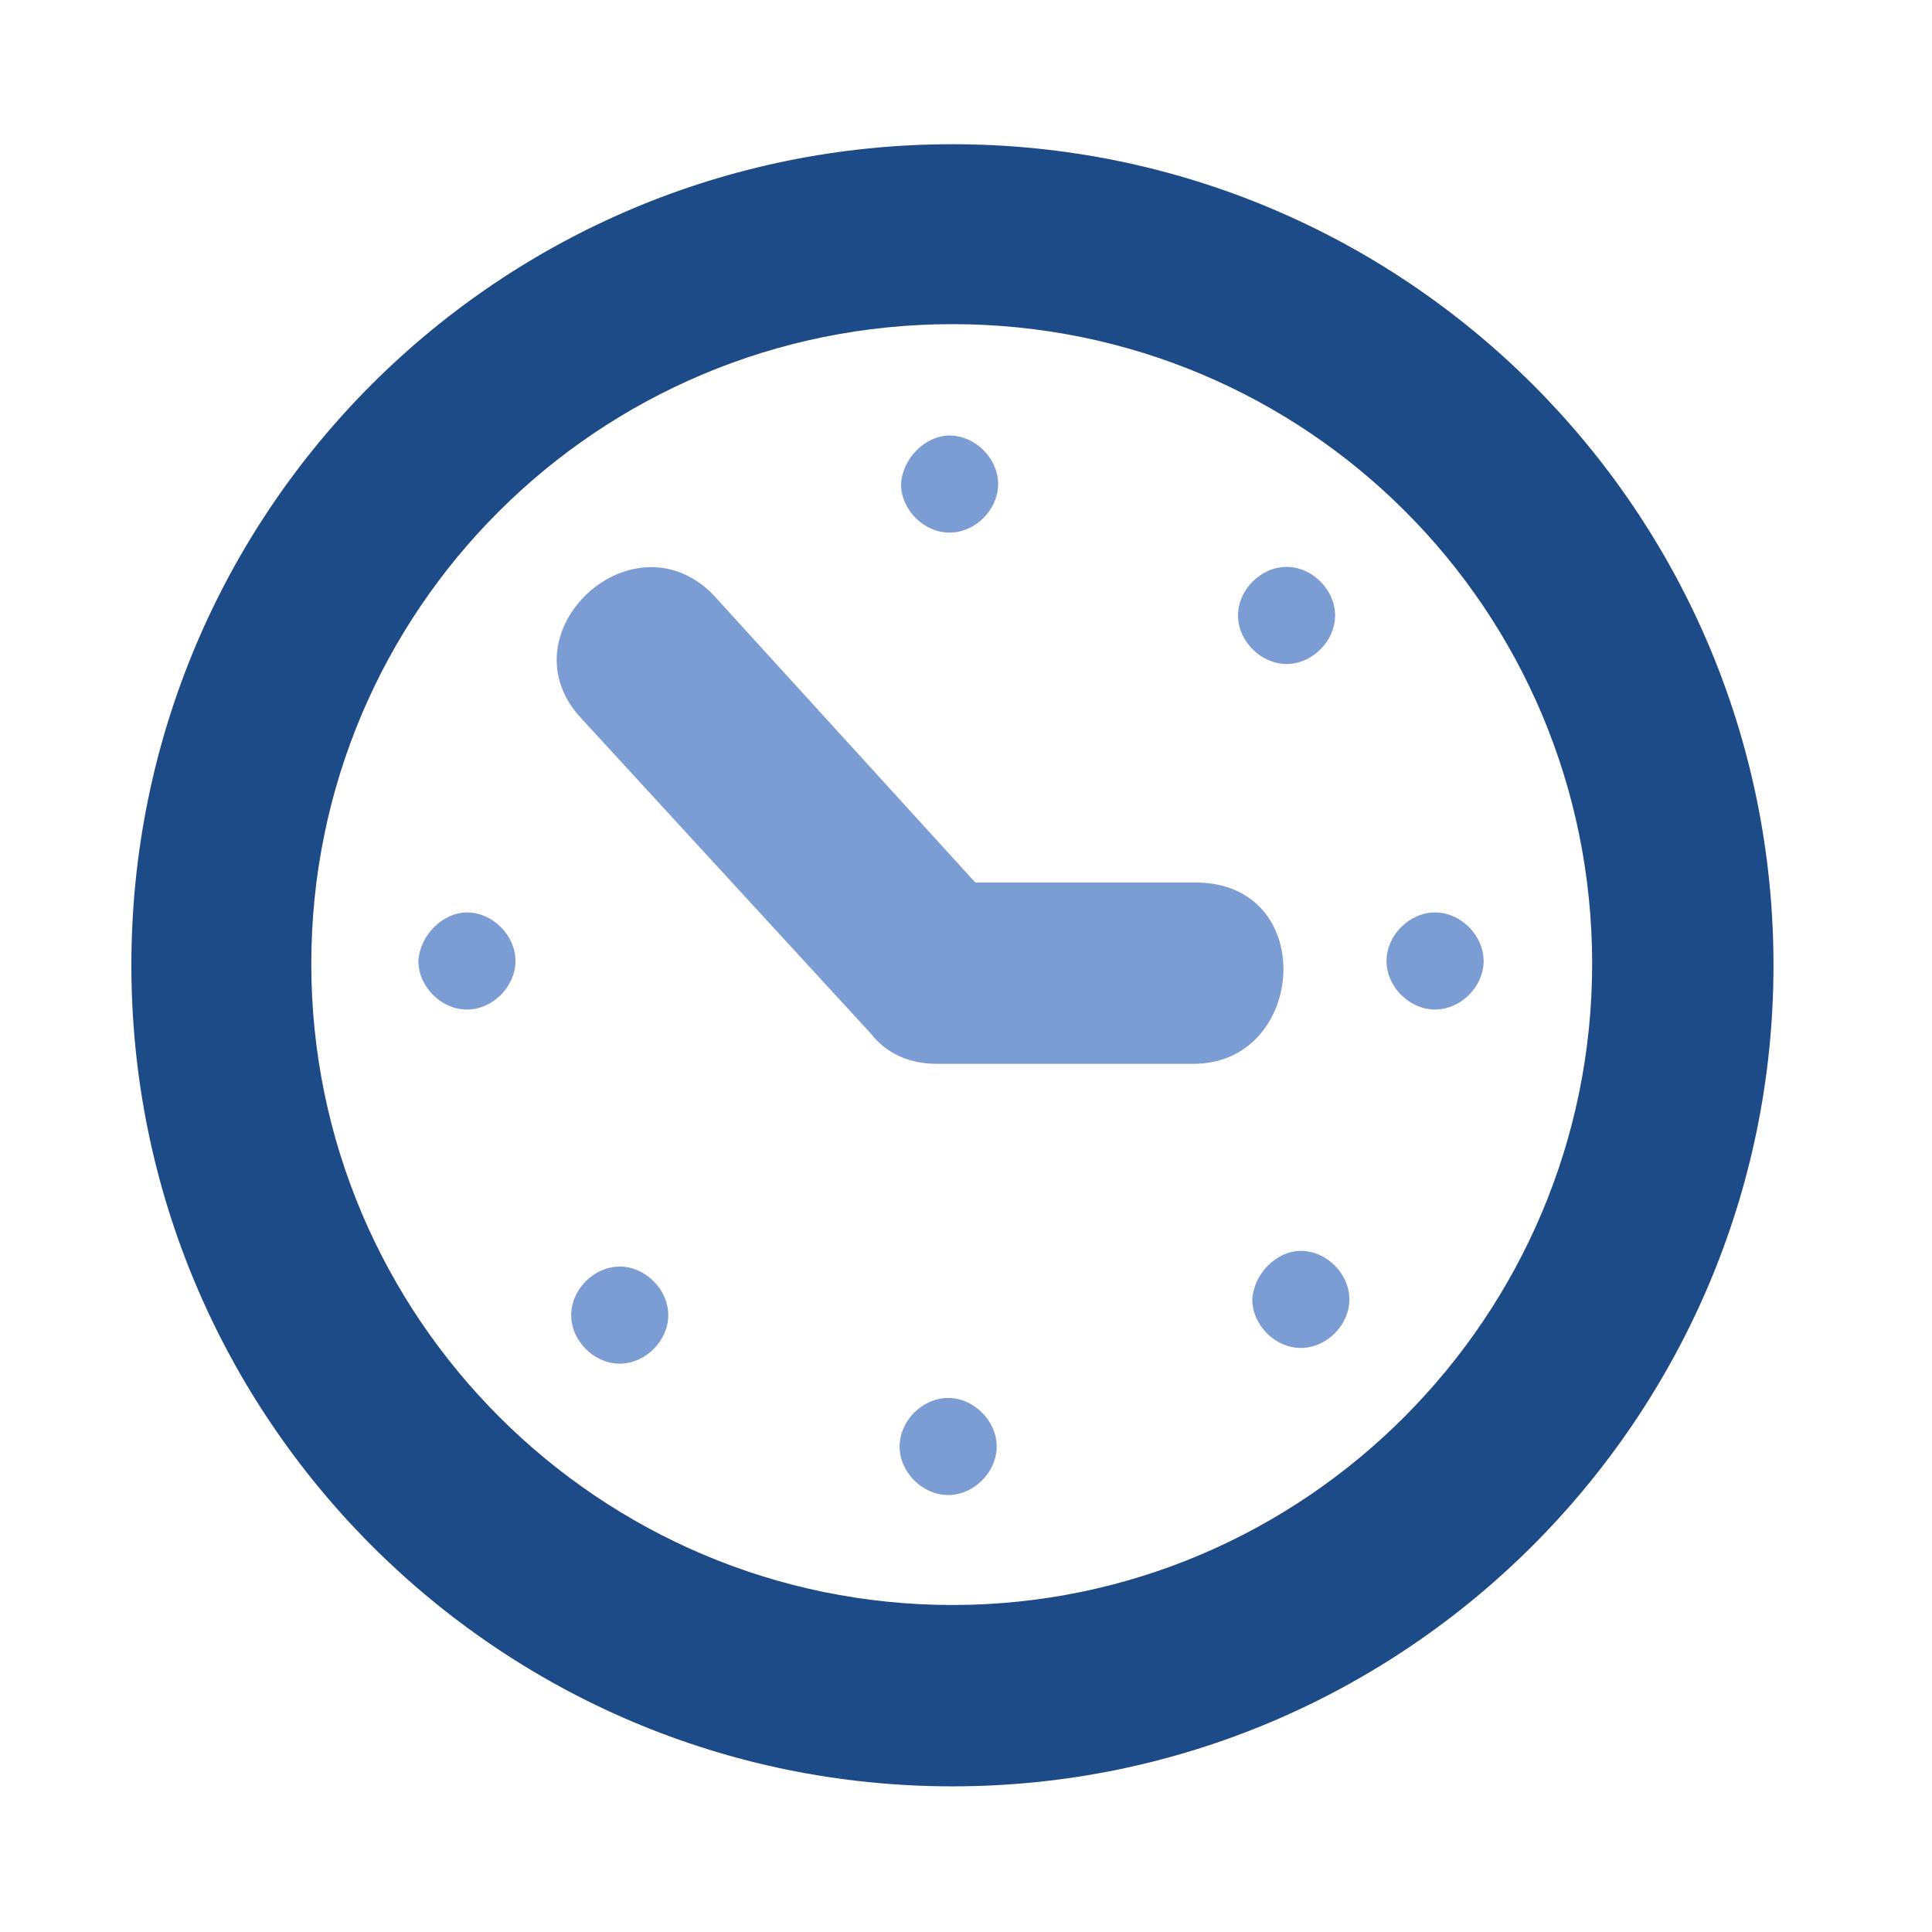 <?xml version="1.0" encoding="utf-8"?>
<!-- Generator: Adobe Illustrator 18.1.1, SVG Export Plug-In . SVG Version: 6.00 Build 0)  -->
<!DOCTYPE svg PUBLIC "-//W3C//DTD SVG 1.1//EN" "http://www.w3.org/Graphics/SVG/1.1/DTD/svg11.dtd">
<svg version="1.1" id="Ebene_1" xmlns="http://www.w3.org/2000/svg" xmlns:xlink="http://www.w3.org/1999/xlink" x="0px" y="0px"
	 viewBox="0 0 135.3 135.3" enable-background="new 0 0 135.3 135.3" xml:space="preserve">
<g>
	<path fill="#7C9CD4" d="M100.5,63.9c1.8,0,3.4,1.6,3.4,3.4c0,1.8-1.6,3.4-3.4,3.4c-1.8,0-3.4-1.6-3.4-3.4
		C97.1,65.5,98.7,63.9,100.5,63.9z"/>
	<path fill="#7C9CD4" d="M91.1,87.6c1.8,0,3.4,1.6,3.4,3.4c0,1.8-1.6,3.4-3.4,3.4c-1.8,0-3.4-1.6-3.4-3.4
		C87.8,89.2,89.4,87.6,91.1,87.6z"/>
	<path fill="#7C9CD4" d="M90.1,39.7c1.8,0,3.4,1.6,3.4,3.4s-1.6,3.4-3.4,3.4c-1.8,0-3.4-1.6-3.4-3.4C86.7,41.3,88.3,39.7,90.1,39.7z
		"/>
	<path fill="#7C9CD4" d="M66.5,30.5c1.8,0,3.4,1.6,3.4,3.4c0,1.8-1.6,3.4-3.4,3.4c-1.8,0-3.4-1.6-3.4-3.4
		C63.2,32.1,64.8,30.5,66.5,30.5z"/>
	<path fill="#7C9CD4" d="M66.4,97.9c1.8,0,3.4,1.6,3.4,3.4c0,1.8-1.6,3.4-3.4,3.4c-1.8,0-3.4-1.6-3.4-3.4
		C63,99.5,64.6,97.9,66.4,97.9z"/>
	<path fill="#7C9CD4" d="M43.4,88.7c1.8,0,3.4,1.6,3.4,3.4c0,1.8-1.6,3.4-3.4,3.4c-1.8,0-3.4-1.6-3.4-3.4
		C40,90.3,41.6,88.7,43.4,88.7z"/>
	<path fill="#7C9CD4" d="M83.7,61.8H68.3L49.9,41.6c-5.7-5.7-14.7,2.8-9.2,8.7L61,72.4c1.1,1.4,2.7,2.1,4.6,2.1h18
		C91.5,74.5,92.4,61.8,83.7,61.8z"/>
	<path fill="#7C9CD4" d="M32.7,63.9c1.8,0,3.4,1.6,3.4,3.4c0,1.8-1.6,3.4-3.4,3.4c-1.8,0-3.4-1.6-3.4-3.4
		C29.4,65.5,31,63.9,32.7,63.9z"/>
</g>
<path fill="#1D4B87" d="M111.5,67.5c0-24.8-20-44.8-44.8-44.8s-44.9,20-44.9,44.8c0,24.8,20.2,44.9,44.9,44.9S111.5,92.2,111.5,67.5
	z M124.2,67.6c0,31.7-25.8,57.5-57.5,57.5c-31.8,0-57.5-25.8-57.5-57.5c0-31.8,25.7-57.5,57.5-57.5C98.4,10.1,124.2,35.8,124.2,67.6
	z"/>
</svg>
